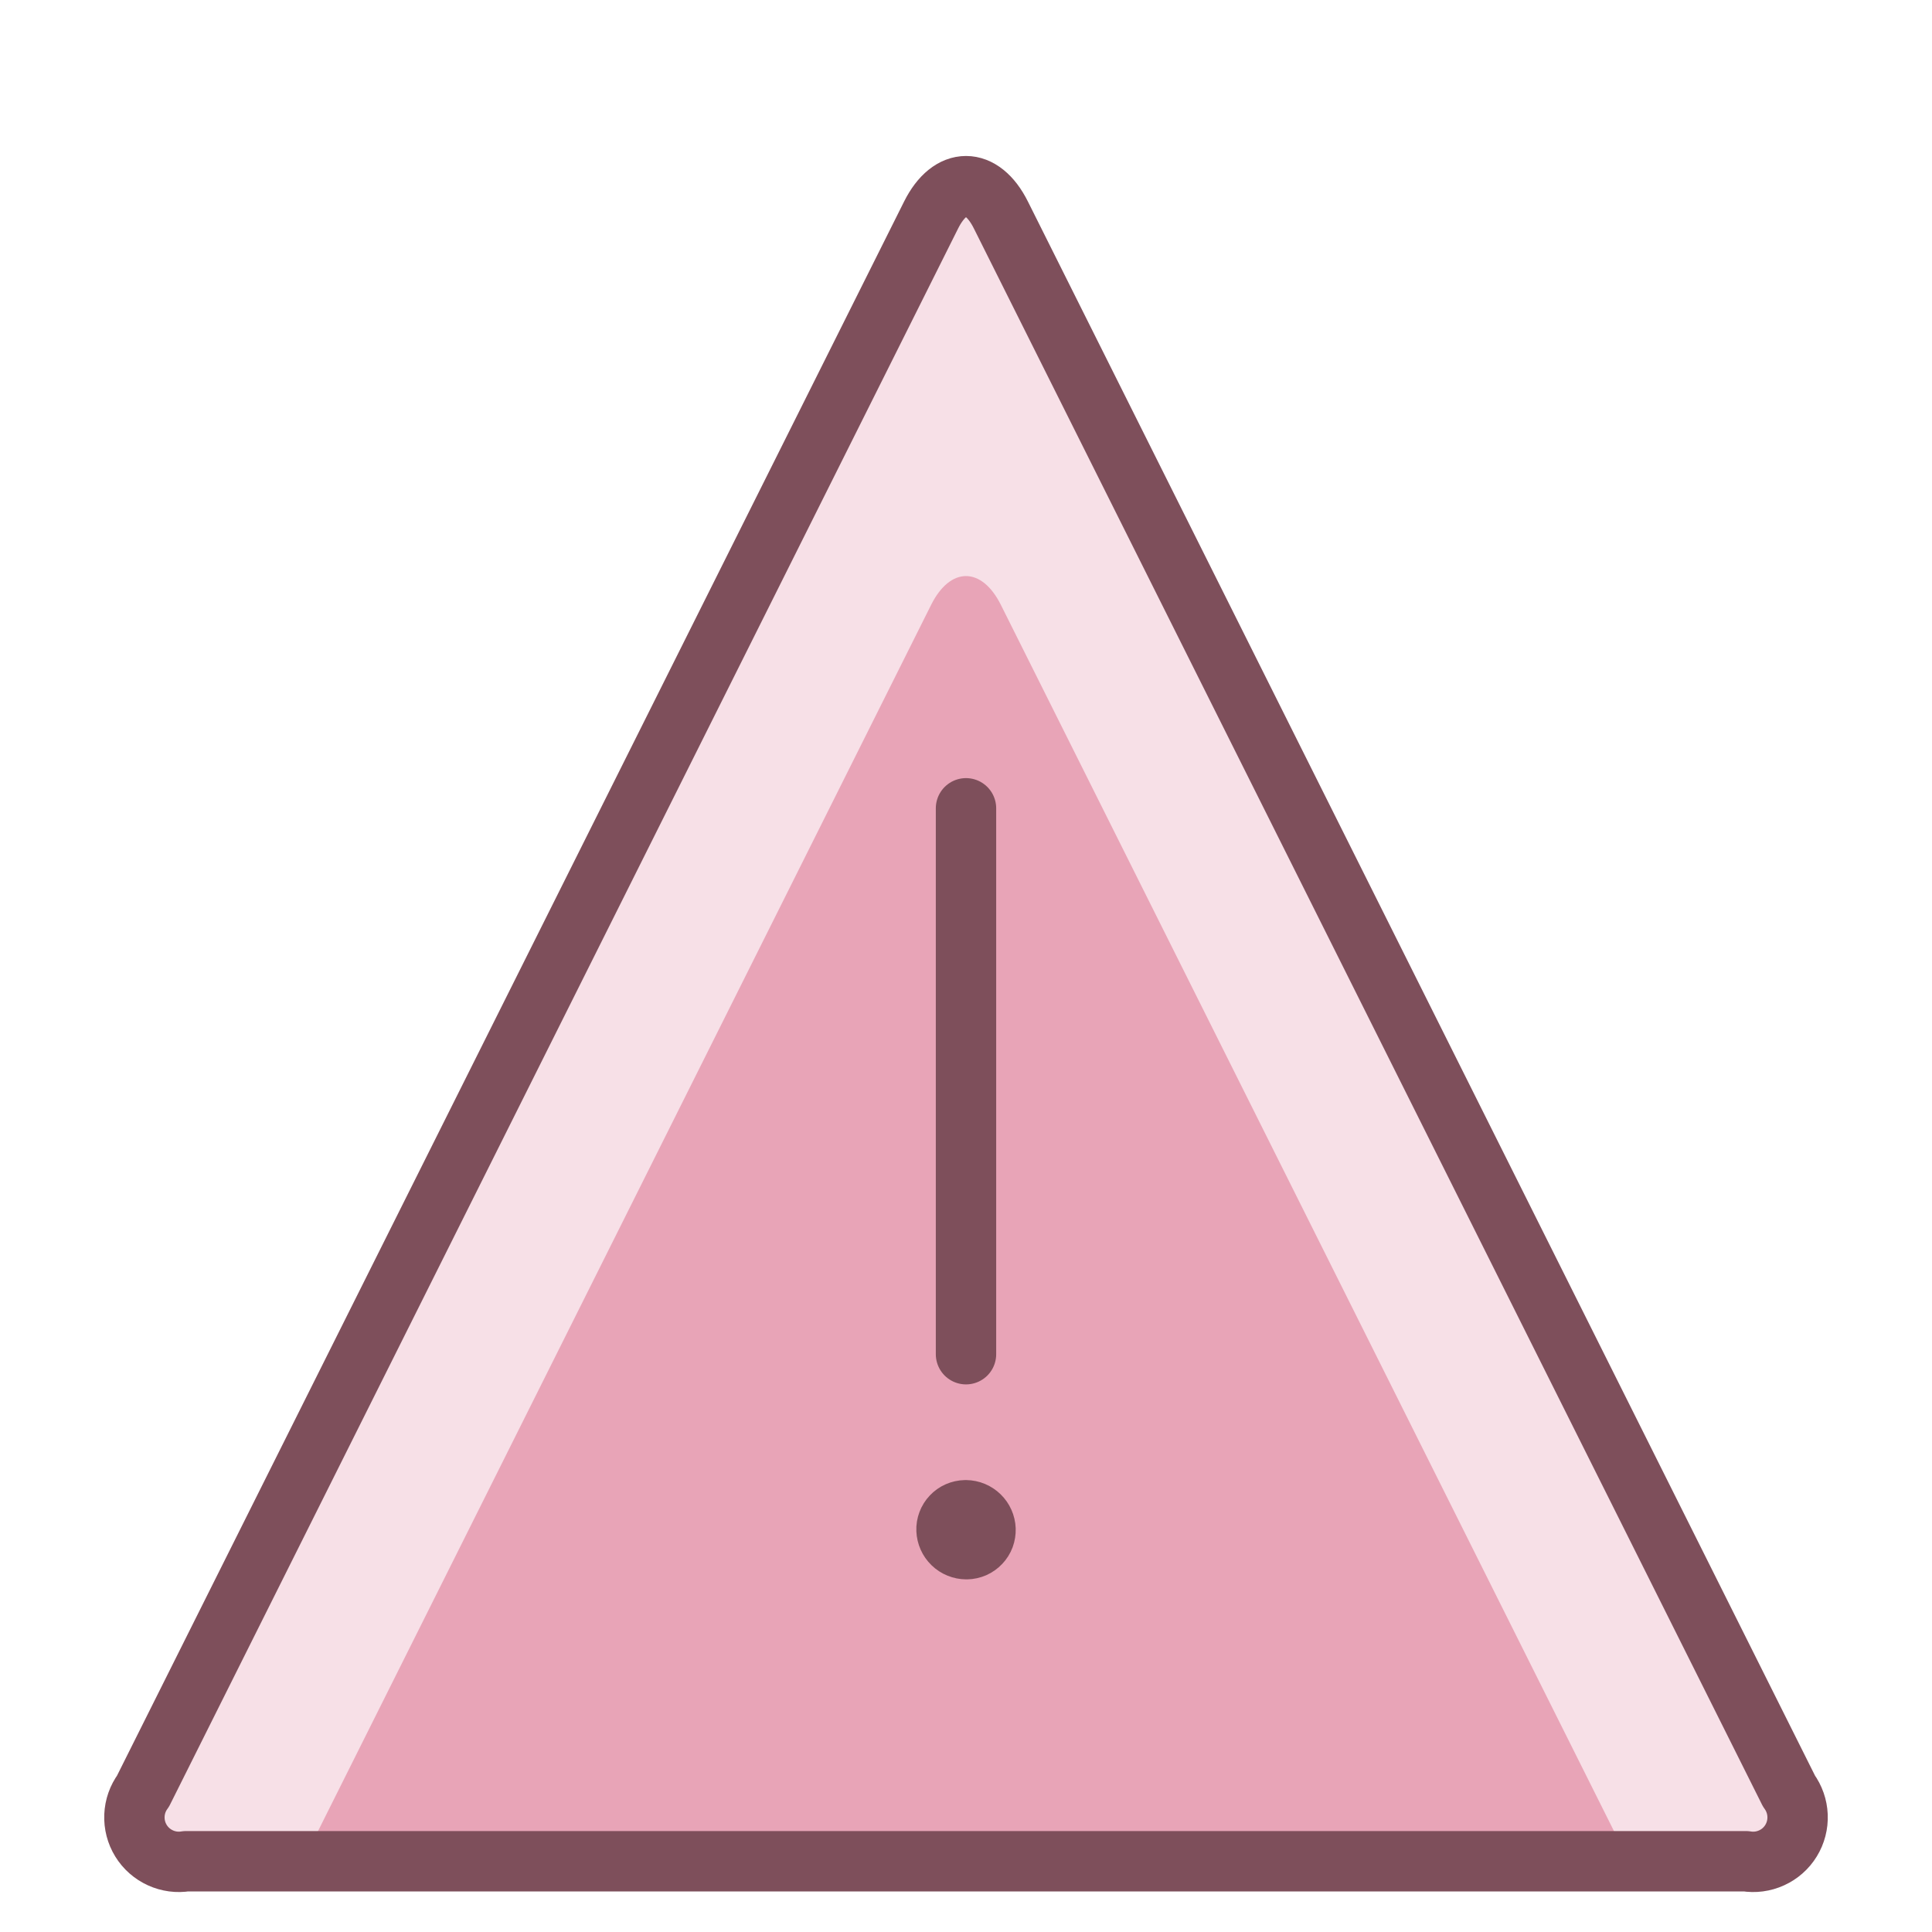 <svg xmlns="http://www.w3.org/2000/svg" fill="none" viewBox="0 0 48 48" height="48" width="48">
<path fill="#E8A4B7" d="M44.447 44.499C44.577 44.676 44.651 44.888 44.66 45.107C44.669 45.327 44.613 45.544 44.498 45.731C44.383 45.919 44.215 46.067 44.014 46.158C43.815 46.249 43.592 46.279 43.375 46.242H4.625C4.408 46.279 4.186 46.249 3.986 46.158C3.786 46.067 3.617 45.919 3.502 45.731C3.387 45.544 3.331 45.327 3.34 45.107C3.349 44.888 3.423 44.676 3.554 44.499L23.134 5.34C23.611 4.387 24.39 4.387 24.866 5.34L44.447 44.499Z"></path>
<path fill="#F7E0E7" d="M4.625 46.233H7.531L23.134 15.027C23.61 14.074 24.389 14.074 24.866 15.027L40.469 46.233H43.375C43.592 46.269 43.814 46.24 44.014 46.149C44.214 46.058 44.383 45.909 44.498 45.722C44.613 45.534 44.669 45.317 44.66 45.097C44.651 44.878 44.577 44.666 44.446 44.489L24.866 5.34C24.389 4.387 23.61 4.387 23.134 5.34L3.554 44.499C3.427 44.676 3.355 44.887 3.347 45.104C3.34 45.322 3.397 45.537 3.512 45.723C3.626 45.908 3.793 46.056 3.991 46.146C4.189 46.237 4.41 46.267 4.625 46.233Z"></path>
<path stroke-linejoin="round" stroke-linecap="round" stroke-width="1.5" stroke="#7E4F5B" d="M44.447 44.499C44.577 44.676 44.651 44.888 44.66 45.107C44.669 45.327 44.613 45.544 44.498 45.731C44.383 45.919 44.215 46.067 44.014 46.158C43.815 46.249 43.592 46.279 43.375 46.242H4.625C4.408 46.279 4.186 46.249 3.986 46.158C3.786 46.067 3.617 45.919 3.502 45.731C3.387 45.544 3.331 45.327 3.34 45.107C3.349 44.888 3.423 44.676 3.554 44.499L23.134 5.34C23.611 4.387 24.39 4.387 24.866 5.34L44.447 44.499Z"></path>
<path stroke-linejoin="round" stroke-linecap="round" stroke-width="1.5" stroke="#7E4F5B" d="M24 33.645V20.082"></path>
<path stroke-linejoin="round" stroke-linecap="round" stroke-width="1.5" stroke="#7E4F5B" d="M23.983 37.522C23.919 37.523 23.857 37.537 23.799 37.562C23.741 37.587 23.689 37.624 23.646 37.67C23.602 37.716 23.568 37.77 23.546 37.829C23.524 37.888 23.513 37.951 23.516 38.014C23.521 38.141 23.575 38.262 23.666 38.35C23.758 38.439 23.88 38.488 24.008 38.489H24.017C24.081 38.488 24.143 38.474 24.201 38.449C24.259 38.423 24.312 38.386 24.355 38.34C24.399 38.294 24.433 38.24 24.455 38.181C24.477 38.121 24.487 38.058 24.485 37.995C24.48 37.869 24.427 37.75 24.336 37.662C24.246 37.574 24.126 37.524 24 37.522H23.99"></path>
</svg>
